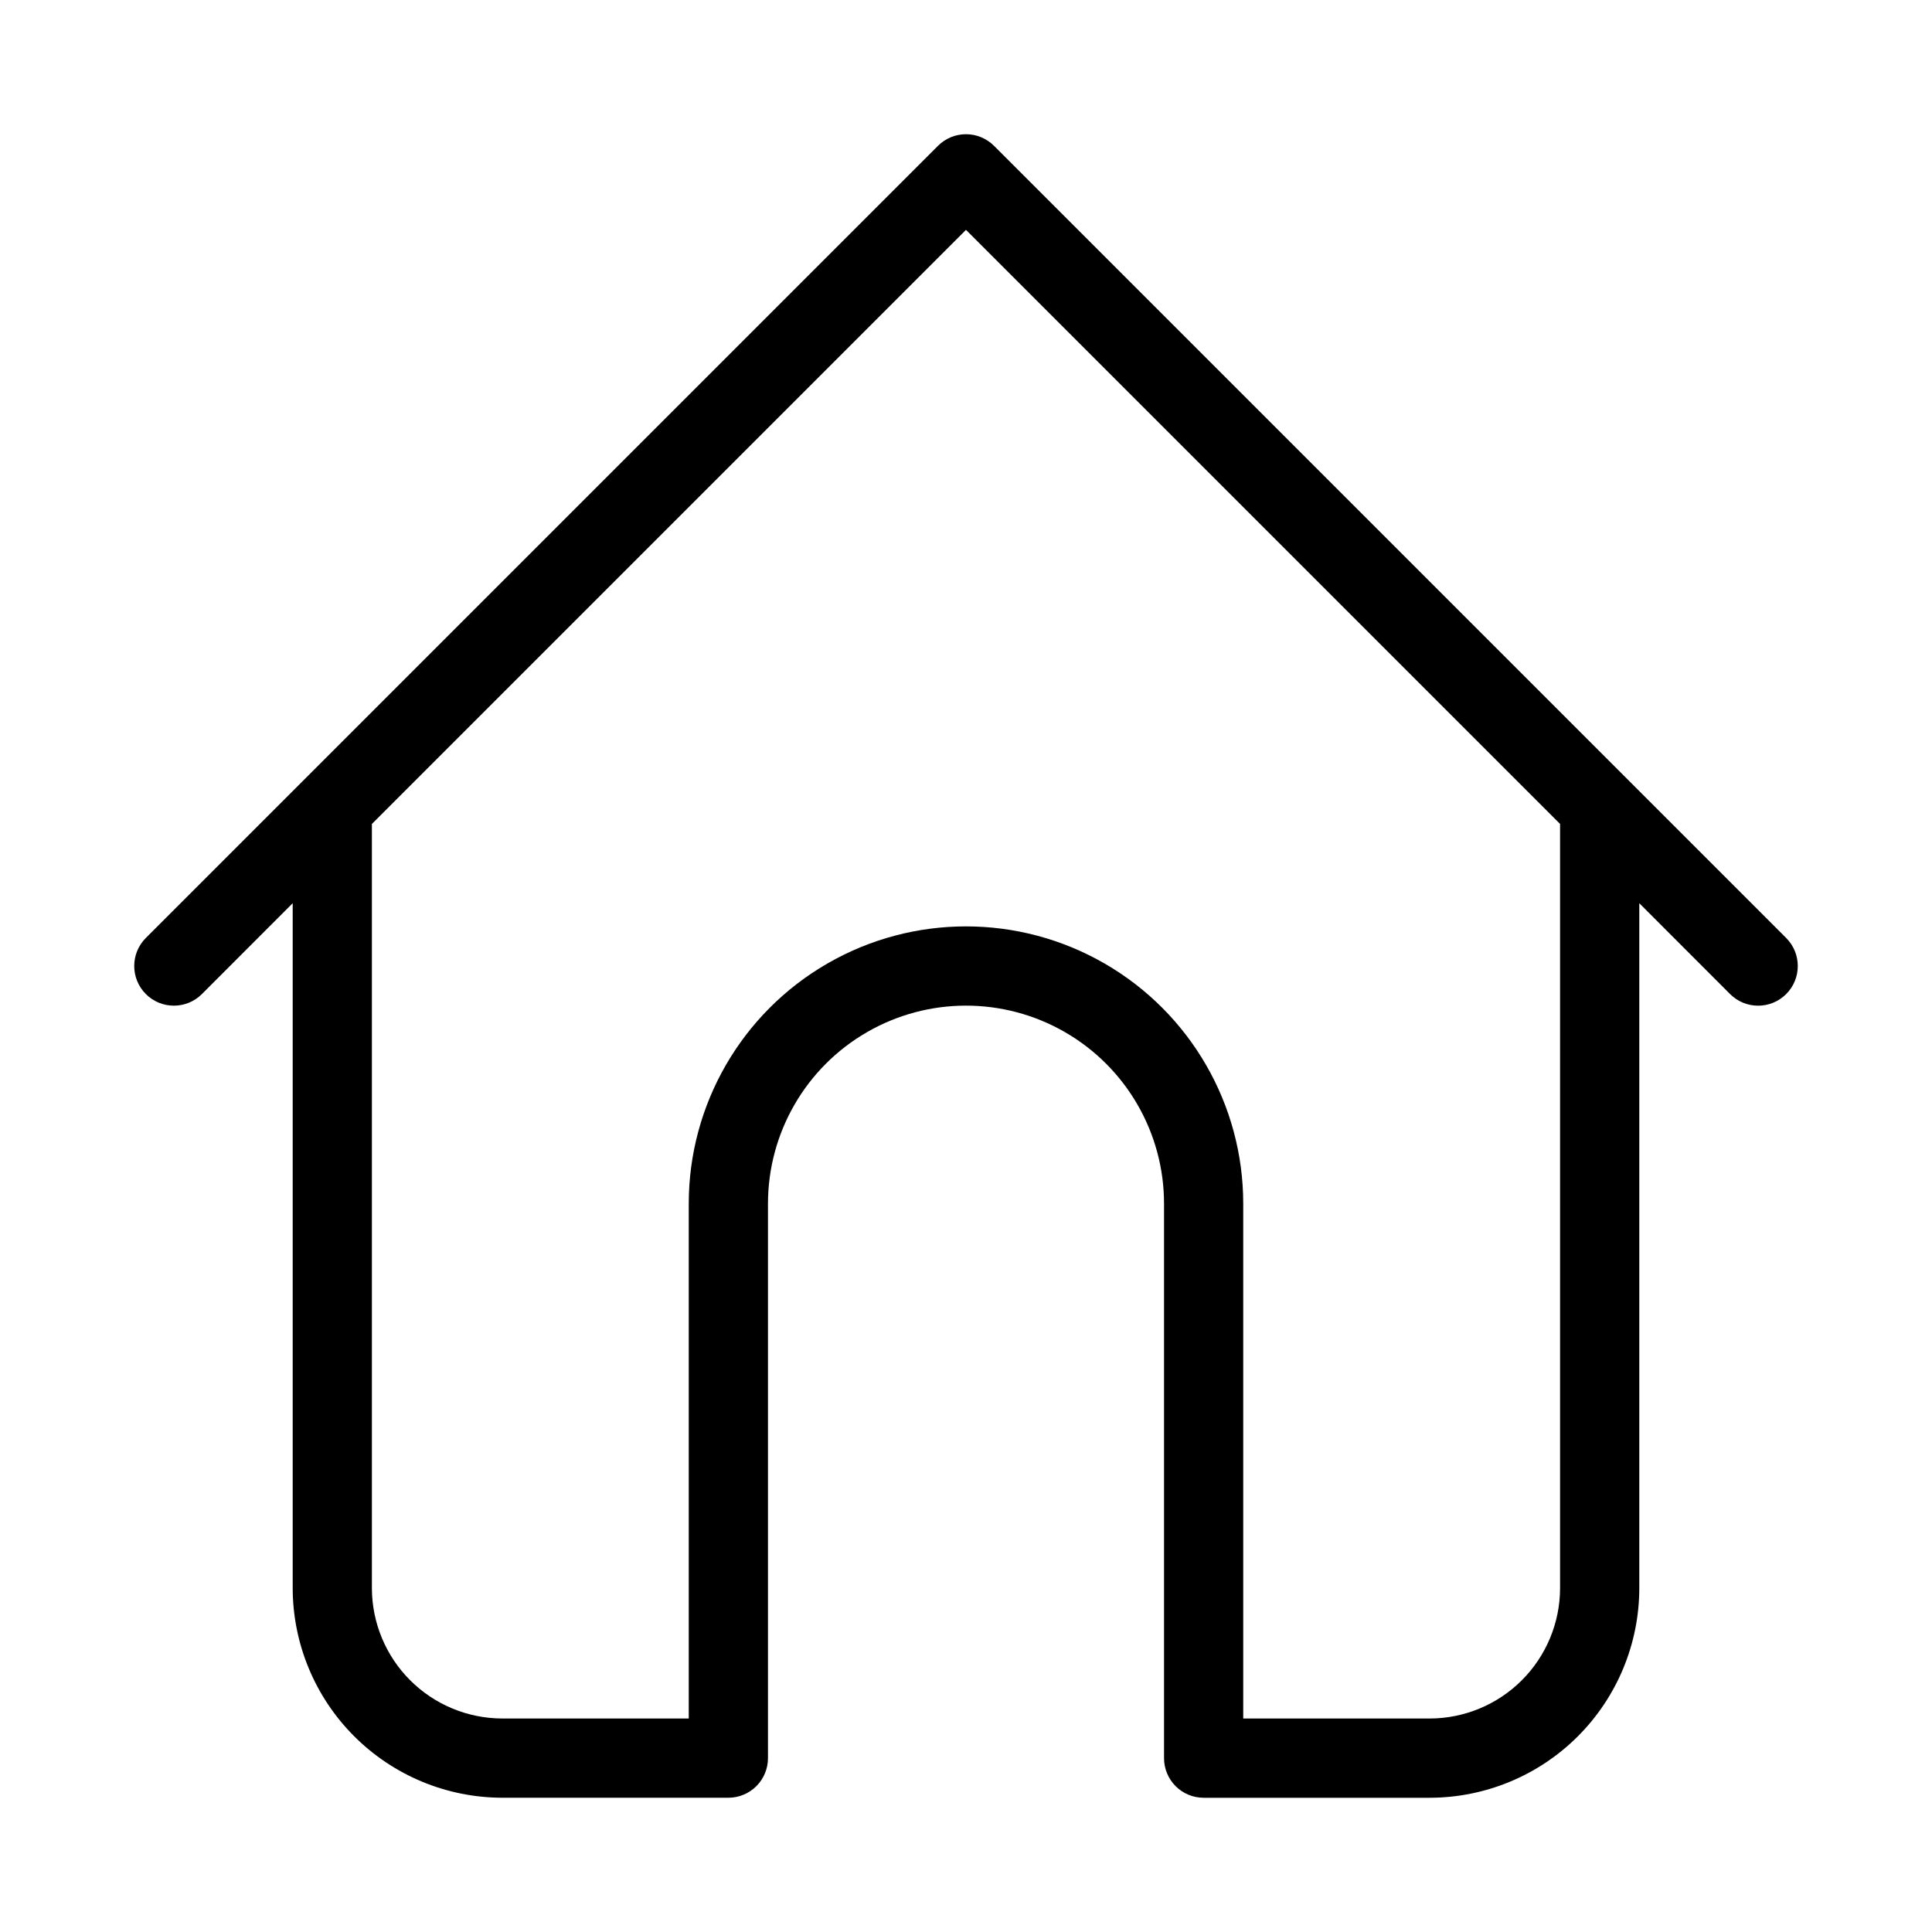 <?xml version="1.0" encoding="UTF-8"?>
<!-- The Best Svg Icon site in the world: iconSvg.co, Visit us! https://iconsvg.co -->
<svg fill="#000000" width="800px" height="800px" version="1.1" viewBox="144 144 512 512" xmlns="http://www.w3.org/2000/svg">
 <path d="m617.35 392.57-209.92-209.92v0.004c-1.969-1.977-4.644-3.086-7.43-3.086-2.789 0-5.465 1.109-7.434 3.086l-209.92 209.92 0.004-0.004c-4.106 4.106-4.106 10.758 0 14.863 4.102 4.106 10.758 4.106 14.859 0l24.059-24.078v181.5c0.016 14.734 5.875 28.855 16.293 39.273 10.418 10.418 24.539 16.277 39.273 16.293h59.891c2.781 0 5.453-1.105 7.422-3.074s3.074-4.637 3.074-7.422v-146.94c0-18.75 10-36.078 26.238-45.449 16.238-9.375 36.242-9.375 52.48 0 16.238 9.371 26.242 26.699 26.242 45.449v146.95-0.004c0 2.785 1.105 5.453 3.074 7.422 1.965 1.969 4.637 3.074 7.422 3.074h59.891-0.004c14.734-0.012 28.863-5.867 39.281-16.285 10.418-10.418 16.277-24.547 16.285-39.281v-181.5l24.059 24.078c4.106 4.106 10.758 4.106 14.863 0 4.102-4.106 4.102-10.758 0-14.863zm-59.914 172.28c-0.008 9.168-3.656 17.957-10.137 24.438-6.481 6.481-15.27 10.125-24.438 10.137h-49.391v-136.45c0-26.25-14.004-50.508-36.738-63.629-22.73-13.125-50.738-13.125-73.473 0-22.73 13.121-36.734 37.379-36.734 63.629v136.45l-49.395-0.004c-9.168-0.012-17.953-3.656-24.438-10.137-6.481-6.481-10.125-15.27-10.137-24.438v-202.49l157.44-157.44 157.44 157.44z"/>
</svg>